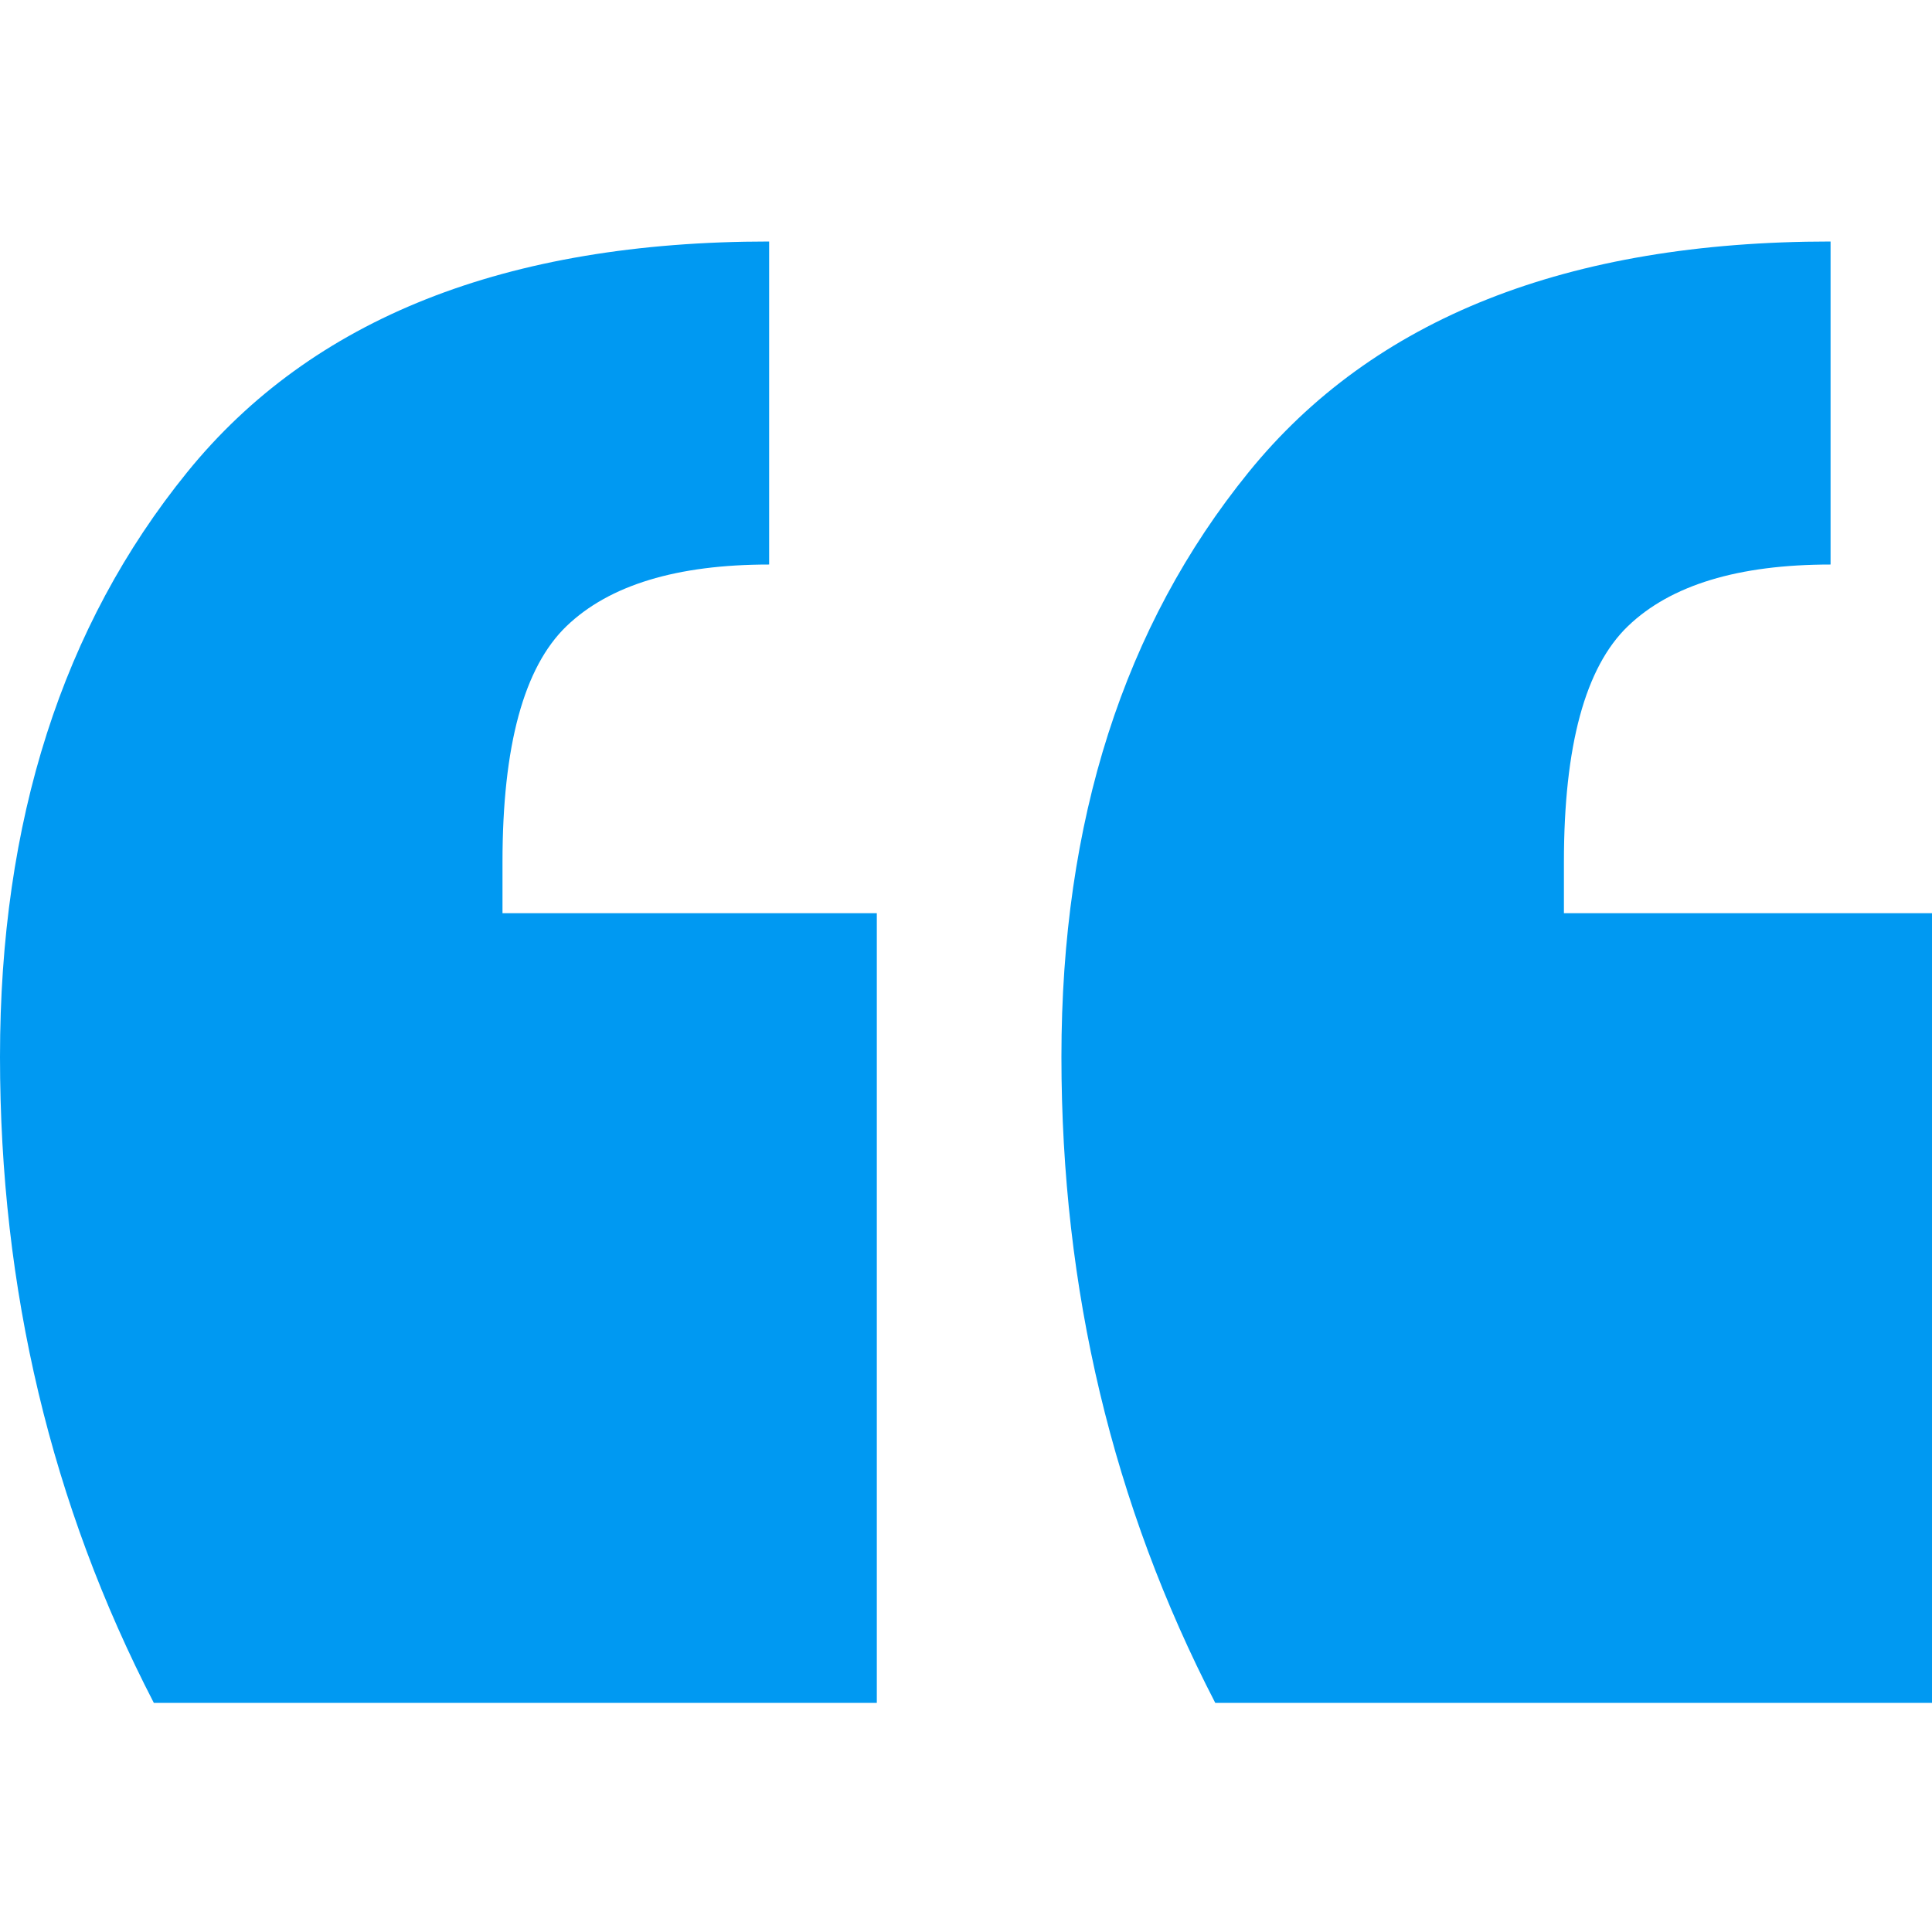 <svg xmlns="http://www.w3.org/2000/svg" width="56" height="56" viewBox="0 0 56 56" fill="none"><g clip-path="url(#clip0_3617_9510)"><path fill-rule="evenodd" clip-rule="evenodd" d="M35.225 49.359C32.252 43.612 30.766 37.37 30.766 30.632C30.766 23.795 32.574 18.147 36.191 13.688C39.807 9.229 45.43 7 53.06 7V16.363C50.385 16.363 48.428 16.958 47.189 18.147C45.95 19.336 45.331 21.615 45.331 24.984V26.47H56.181V49.359H35.225ZM4.459 49.359C1.486 43.612 0 37.37 0 30.632C0 23.795 1.808 18.147 5.425 13.688C9.041 9.229 14.665 7 22.294 7V16.363C19.619 16.363 17.662 16.958 16.423 18.147C15.185 19.336 14.565 21.615 14.565 24.984V26.47H25.415V49.359H4.459Z" fill="#0099F2"></path></g><defs><clipPath id="clip0_3617_9510"><rect width="56" height="56" fill="white"></rect></clipPath></defs></svg>